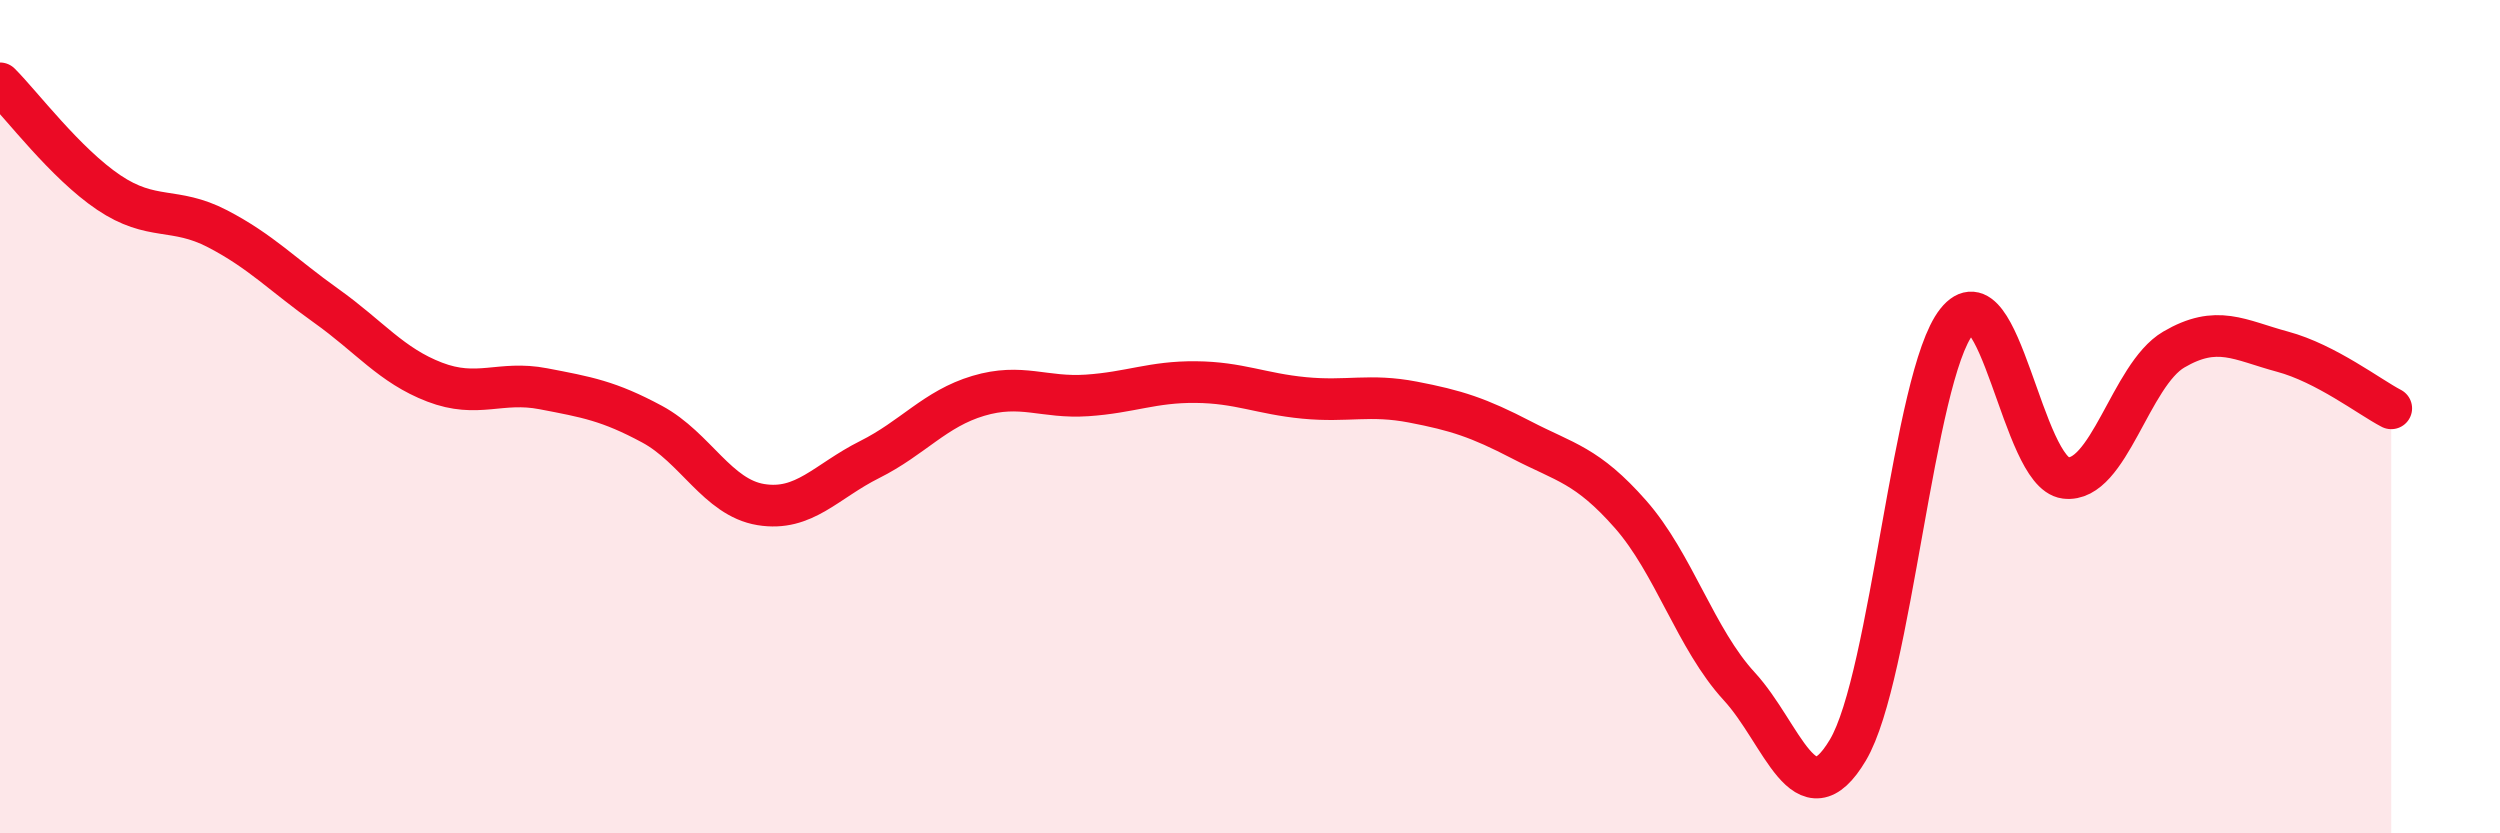 
    <svg width="60" height="20" viewBox="0 0 60 20" xmlns="http://www.w3.org/2000/svg">
      <path
        d="M 0,2 C 0.52,2.52 1.57,3.92 2.61,4.62 C 3.65,5.32 4.18,4.95 5.22,5.49 C 6.26,6.03 6.79,6.6 7.83,7.34 C 8.87,8.08 9.39,8.77 10.43,9.17 C 11.47,9.57 12,9.13 13.04,9.33 C 14.08,9.53 14.61,9.62 15.65,10.18 C 16.69,10.74 17.22,11.94 18.26,12.11 C 19.3,12.28 19.83,11.55 20.87,11.03 C 21.91,10.51 22.44,9.81 23.48,9.5 C 24.52,9.19 25.05,9.56 26.09,9.49 C 27.13,9.42 27.66,9.16 28.7,9.17 C 29.74,9.18 30.26,9.45 31.3,9.55 C 32.34,9.65 32.87,9.45 33.91,9.65 C 34.95,9.85 35.48,10.02 36.52,10.56 C 37.56,11.1 38.09,11.16 39.13,12.34 C 40.17,13.52 40.7,15.34 41.74,16.47 C 42.78,17.6 43.31,19.75 44.35,18 C 45.39,16.25 45.92,9.03 46.96,7.72 C 48,6.41 48.53,11.34 49.57,11.47 C 50.61,11.6 51.13,9 52.17,8.39 C 53.21,7.78 53.74,8.16 54.78,8.44 C 55.82,8.72 56.87,9.53 57.39,9.8L57.39 20L0 20Z"
        fill="#EB0A25"
        opacity="0.1"
        stroke-linecap="round"
        stroke-linejoin="round"
      />
      <path
        d="M 0,2 C 0.52,2.52 1.57,3.92 2.61,4.62 C 3.65,5.32 4.18,4.95 5.22,5.49 C 6.26,6.03 6.79,6.6 7.83,7.34 C 8.87,8.08 9.39,8.77 10.43,9.17 C 11.47,9.57 12,9.13 13.04,9.33 C 14.08,9.53 14.61,9.62 15.65,10.18 C 16.69,10.74 17.22,11.94 18.26,12.11 C 19.3,12.28 19.83,11.55 20.87,11.03 C 21.91,10.51 22.44,9.81 23.48,9.5 C 24.52,9.19 25.05,9.56 26.09,9.49 C 27.13,9.42 27.66,9.16 28.7,9.17 C 29.74,9.18 30.26,9.45 31.3,9.55 C 32.34,9.65 32.87,9.45 33.91,9.65 C 34.95,9.85 35.48,10.02 36.52,10.56 C 37.56,11.1 38.09,11.16 39.13,12.34 C 40.17,13.52 40.7,15.34 41.74,16.47 C 42.78,17.6 43.31,19.75 44.35,18 C 45.39,16.25 45.92,9.03 46.96,7.72 C 48,6.41 48.53,11.34 49.57,11.47 C 50.61,11.6 51.13,9 52.17,8.39 C 53.21,7.78 53.74,8.16 54.78,8.44 C 55.82,8.72 56.87,9.53 57.39,9.8"
        stroke="#EB0A25"
        stroke-width="1"
        fill="none"
        stroke-linecap="round"
        stroke-linejoin="round"
      />
    </svg>
  